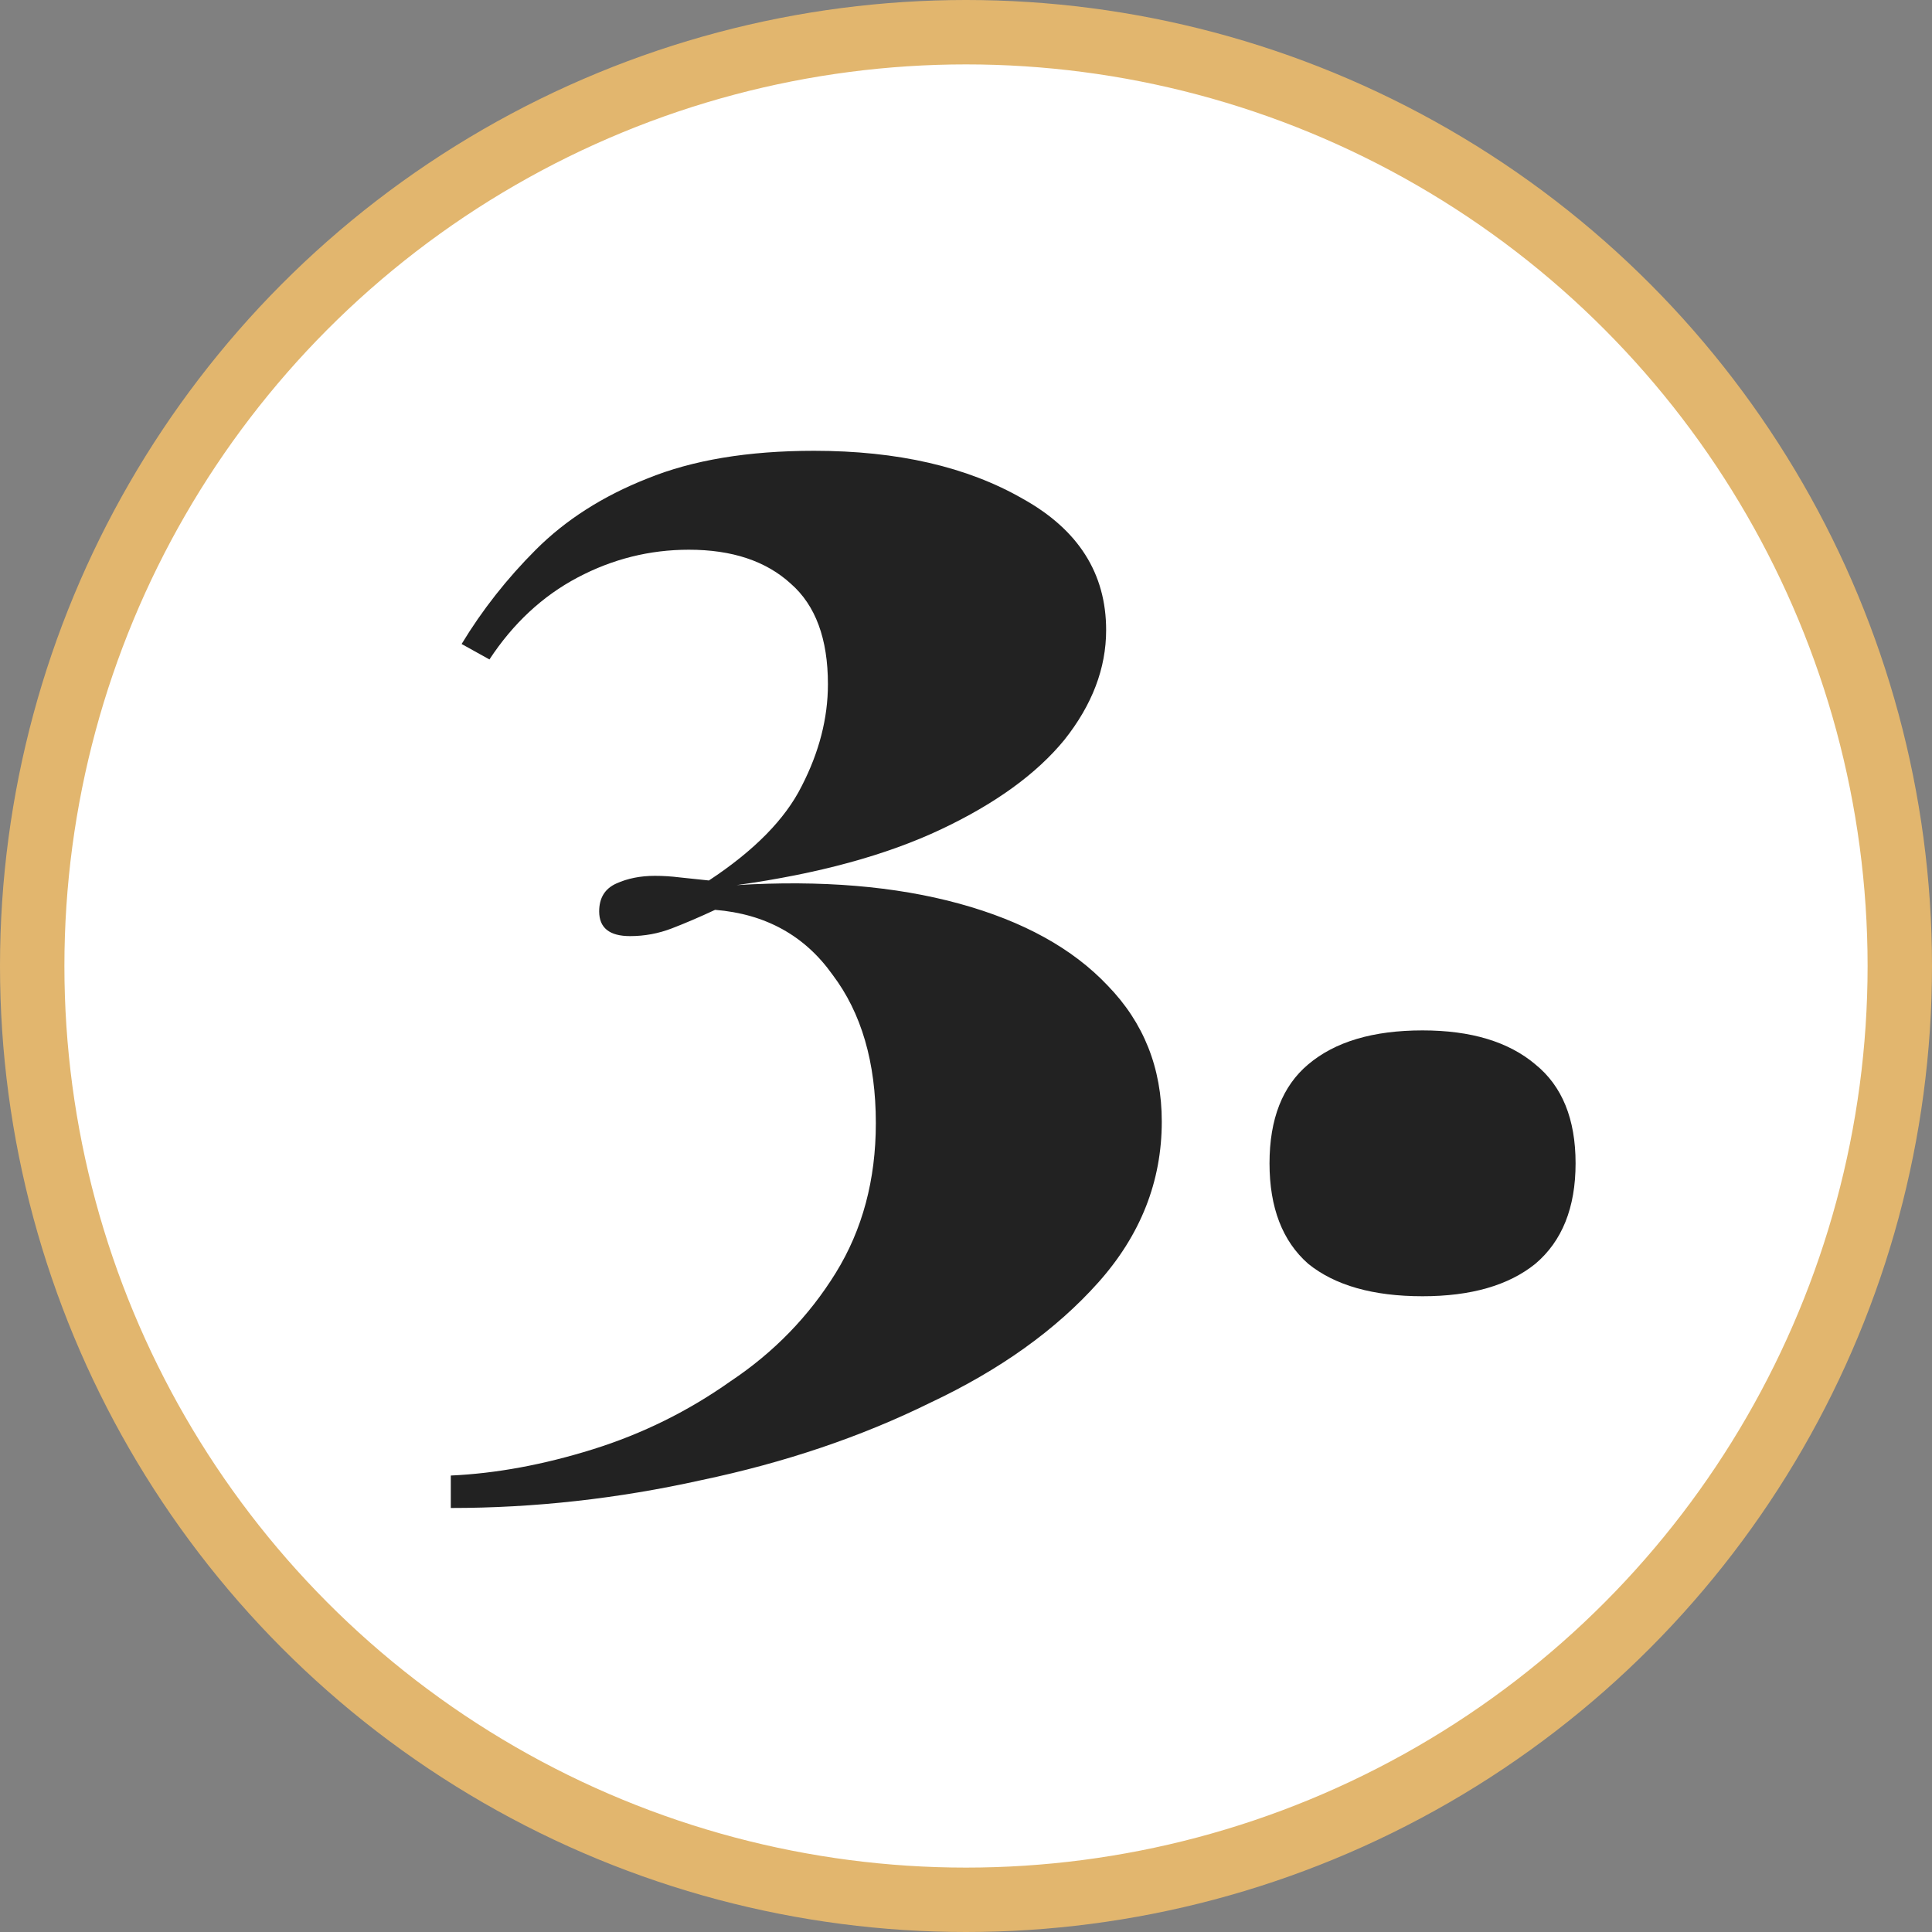 <svg width="60" height="60" viewBox="0 0 60 60" fill="none" xmlns="http://www.w3.org/2000/svg">
<rect x="0" y="0" width="60" height="60" fill="#808080" stroke="none"/>
<circle cx="30" cy="30" r="29" fill="white" stroke="#E2B66E" stroke-width="2"/>
<path d="M44.178 32C45.682 32 46.85 32.352 47.682 33.056C48.514 33.728 48.931 34.752 48.931 36.128C48.931 37.504 48.514 38.544 47.682 39.248C46.85 39.92 45.682 40.256 44.178 40.256C42.642 40.256 41.459 39.92 40.627 39.248C39.827 38.544 39.426 37.504 39.426 36.128C39.426 34.752 39.827 33.728 40.627 33.056C41.459 32.352 42.642 32 44.178 32Z" fill="#222222"/>
<path d="M25.28 14C27.872 14 30.032 14.496 31.76 15.488C33.488 16.448 34.352 17.808 34.352 19.568C34.352 20.752 33.92 21.888 33.056 22.976C32.192 24.032 30.912 24.96 29.216 25.76C27.52 26.56 25.408 27.136 22.88 27.488C25.504 27.328 27.808 27.52 29.792 28.064C31.776 28.608 33.312 29.456 34.4 30.608C35.52 31.76 36.08 33.168 36.08 34.832C36.08 36.688 35.424 38.352 34.112 39.824C32.8 41.296 31.056 42.544 28.88 43.568C26.736 44.624 24.368 45.424 21.776 45.968C19.184 46.544 16.592 46.832 14 46.832V45.824C15.408 45.76 16.88 45.488 18.416 45.008C19.952 44.528 21.376 43.824 22.688 42.896C24.032 42 25.12 40.88 25.952 39.536C26.784 38.192 27.2 36.64 27.2 34.88C27.2 32.992 26.752 31.456 25.856 30.272C24.992 29.056 23.776 28.384 22.208 28.256C21.728 28.48 21.28 28.672 20.864 28.832C20.448 28.992 20.016 29.072 19.568 29.072C18.928 29.072 18.608 28.816 18.608 28.304C18.608 27.888 18.784 27.6 19.136 27.44C19.488 27.28 19.888 27.2 20.336 27.2C20.592 27.2 20.848 27.216 21.104 27.248C21.392 27.28 21.696 27.312 22.016 27.344C23.424 26.416 24.384 25.44 24.896 24.416C25.44 23.36 25.712 22.304 25.712 21.248C25.712 19.84 25.328 18.8 24.56 18.128C23.792 17.424 22.736 17.072 21.392 17.072C20.176 17.072 19.024 17.36 17.936 17.936C16.848 18.512 15.936 19.36 15.2 20.48L14.336 20C14.976 18.944 15.744 17.968 16.64 17.072C17.568 16.144 18.72 15.408 20.096 14.864C21.504 14.288 23.232 14 25.28 14Z" fill="#222222"/>
</svg>
